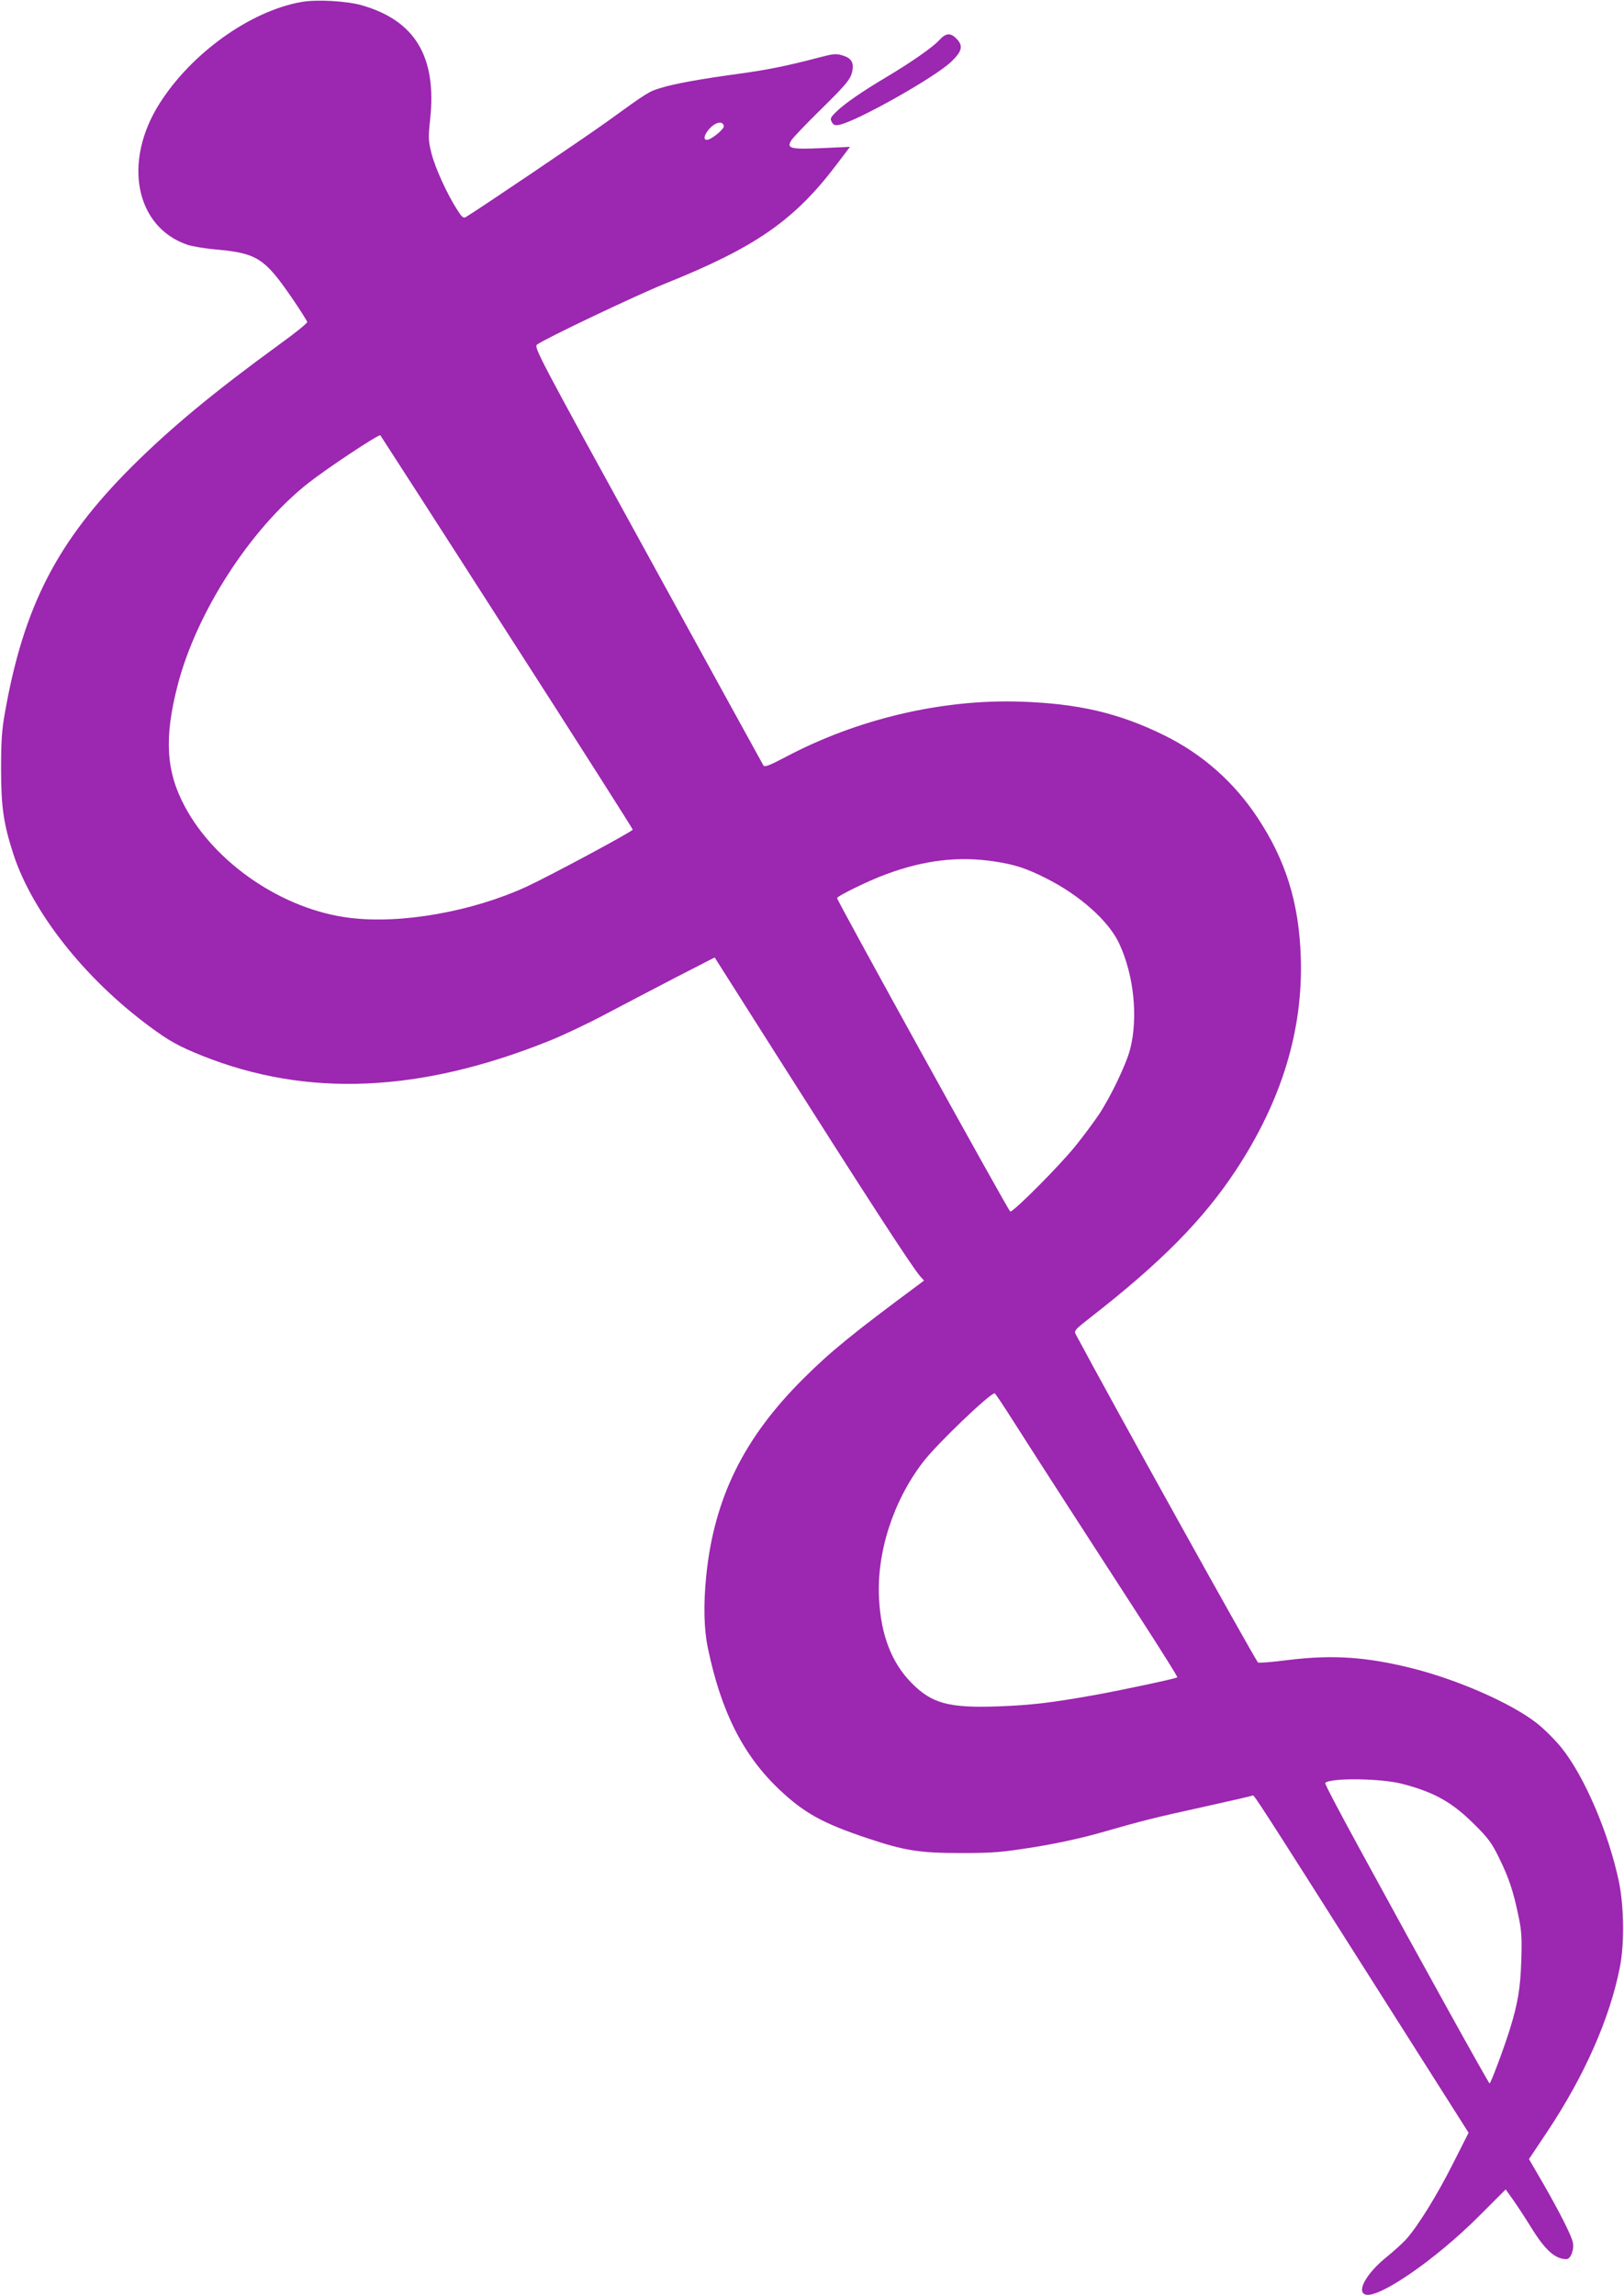 <?xml version="1.0" standalone="no"?>
<!DOCTYPE svg PUBLIC "-//W3C//DTD SVG 20010904//EN"
 "http://www.w3.org/TR/2001/REC-SVG-20010904/DTD/svg10.dtd">
<svg version="1.0" xmlns="http://www.w3.org/2000/svg"
 width="906pt" height="1280pt" viewBox="0 0 906 1280"
 preserveAspectRatio="xMidYMid meet">
<g transform="translate(0,1280) scale(0.1,-0.1)"
fill="#9c27b0" stroke="none">
<path d="M1682 12789 c-286 -50 -616 -287 -793 -568 -205 -325 -133 -687 156
-786 28 -9 97 -21 155 -26 234 -21 275 -47 431 -274 45 -66 82 -125 83 -131 0
-7 -69 -63 -154 -124 -368 -268 -606 -465 -826 -684 -414 -414 -601 -775 -706
-1368 -18 -99 -22 -162 -22 -318 0 -211 14 -305 69 -475 106 -323 397 -692
758 -959 112 -83 163 -111 297 -165 585 -233 1214 -206 1937 85 73 29 212 95
310 147 98 52 275 144 394 206 l216 111 328 -517 c523 -824 770 -1205 819
-1262 l21 -23 -29 -22 c-367 -272 -494 -375 -645 -526 -331 -329 -497 -665
-541 -1099 -16 -159 -13 -297 9 -402 74 -357 198 -601 401 -792 138 -130 242
-187 491 -270 206 -69 290 -82 519 -82 184 0 226 4 410 33 130 21 267 51 375
82 234 67 293 82 585 146 140 31 257 58 259 60 6 6 40 -46 671 -1041 l533
-840 -86 -170 c-90 -179 -198 -353 -263 -425 -22 -24 -70 -67 -107 -97 -111
-89 -170 -191 -121 -210 71 -27 393 194 636 438 l148 148 44 -62 c24 -34 67
-100 96 -147 79 -129 136 -180 199 -180 24 0 45 56 35 96 -10 41 -73 166 -165
326 l-79 136 104 156 c206 310 347 629 403 914 26 131 23 338 -5 476 -57 272
-192 587 -319 746 -38 47 -101 110 -143 142 -144 111 -437 239 -690 303 -256
64 -443 77 -690 47 -91 -12 -168 -18 -172 -14 -18 19 -816 1454 -1018 1833 -9
16 2 28 77 86 400 311 636 550 819 828 255 388 374 780 361 1185 -10 306 -84
543 -243 782 -132 199 -308 353 -519 457 -254 125 -482 178 -810 188 -434 13
-904 -98 -1300 -308 -94 -49 -119 -59 -126 -48 -5 8 -295 536 -645 1173 -609
1108 -636 1159 -618 1174 42 32 550 274 719 342 498 200 715 350 949 658 l78
103 -156 -7 c-178 -8 -200 -2 -170 45 9 14 85 94 169 176 125 123 155 158 166
193 17 58 3 87 -51 103 -35 11 -52 9 -128 -11 -179 -47 -288 -69 -440 -90
-228 -31 -369 -57 -444 -80 -70 -21 -75 -25 -309 -194 -130 -93 -733 -500
-781 -527 -13 -7 -22 1 -46 39 -57 88 -123 233 -144 314 -19 75 -19 89 -8 194
37 347 -84 549 -380 634 -86 25 -255 34 -338 19z m2356 -692 c3 -17 -70 -77
-95 -77 -19 0 -16 24 8 54 35 44 81 56 87 23z m-1209 -2824 c386 -600 701
-1096 701 -1100 0 -10 -470 -262 -594 -319 -303 -139 -700 -209 -986 -173
-369 45 -749 302 -919 621 -105 195 -116 383 -40 676 105 407 406 873 728
1127 108 85 395 275 403 267 3 -4 322 -498 707 -1099z m2721 -1278 c112 -17
176 -38 285 -93 190 -95 353 -241 410 -367 81 -175 105 -411 60 -586 -21 -83
-109 -267 -175 -366 -29 -43 -87 -121 -129 -173 -88 -110 -349 -372 -365 -367
-10 3 -966 1733 -966 1748 0 11 177 98 271 132 213 80 409 103 609 72z m101
-3118 c115 -181 437 -680 719 -1115 111 -172 201 -315 198 -317 -7 -7 -312
-72 -468 -100 -243 -43 -347 -55 -530 -62 -279 -10 -372 16 -486 132 -110 112
-170 267 -180 470 -14 255 79 544 245 760 74 98 375 386 400 384 3 0 49 -68
102 -152z m2171 -2026 c179 -46 280 -103 403 -226 77 -76 98 -105 137 -185 56
-113 81 -190 109 -325 18 -84 20 -124 16 -250 -5 -153 -19 -238 -63 -380 -31
-101 -107 -305 -114 -305 -5 0 -365 648 -730 1318 -106 194 -191 355 -187 358
29 29 311 26 429 -5z"/>
<path d="M5239 12575 c-36 -39 -158 -124 -294 -205 -133 -79 -229 -145 -275
-189 -37 -35 -40 -42 -30 -61 10 -18 18 -21 43 -16 98 20 534 265 624 352 61
58 68 90 28 129 -33 34 -59 31 -96 -10z"/>
</g>
</svg>

